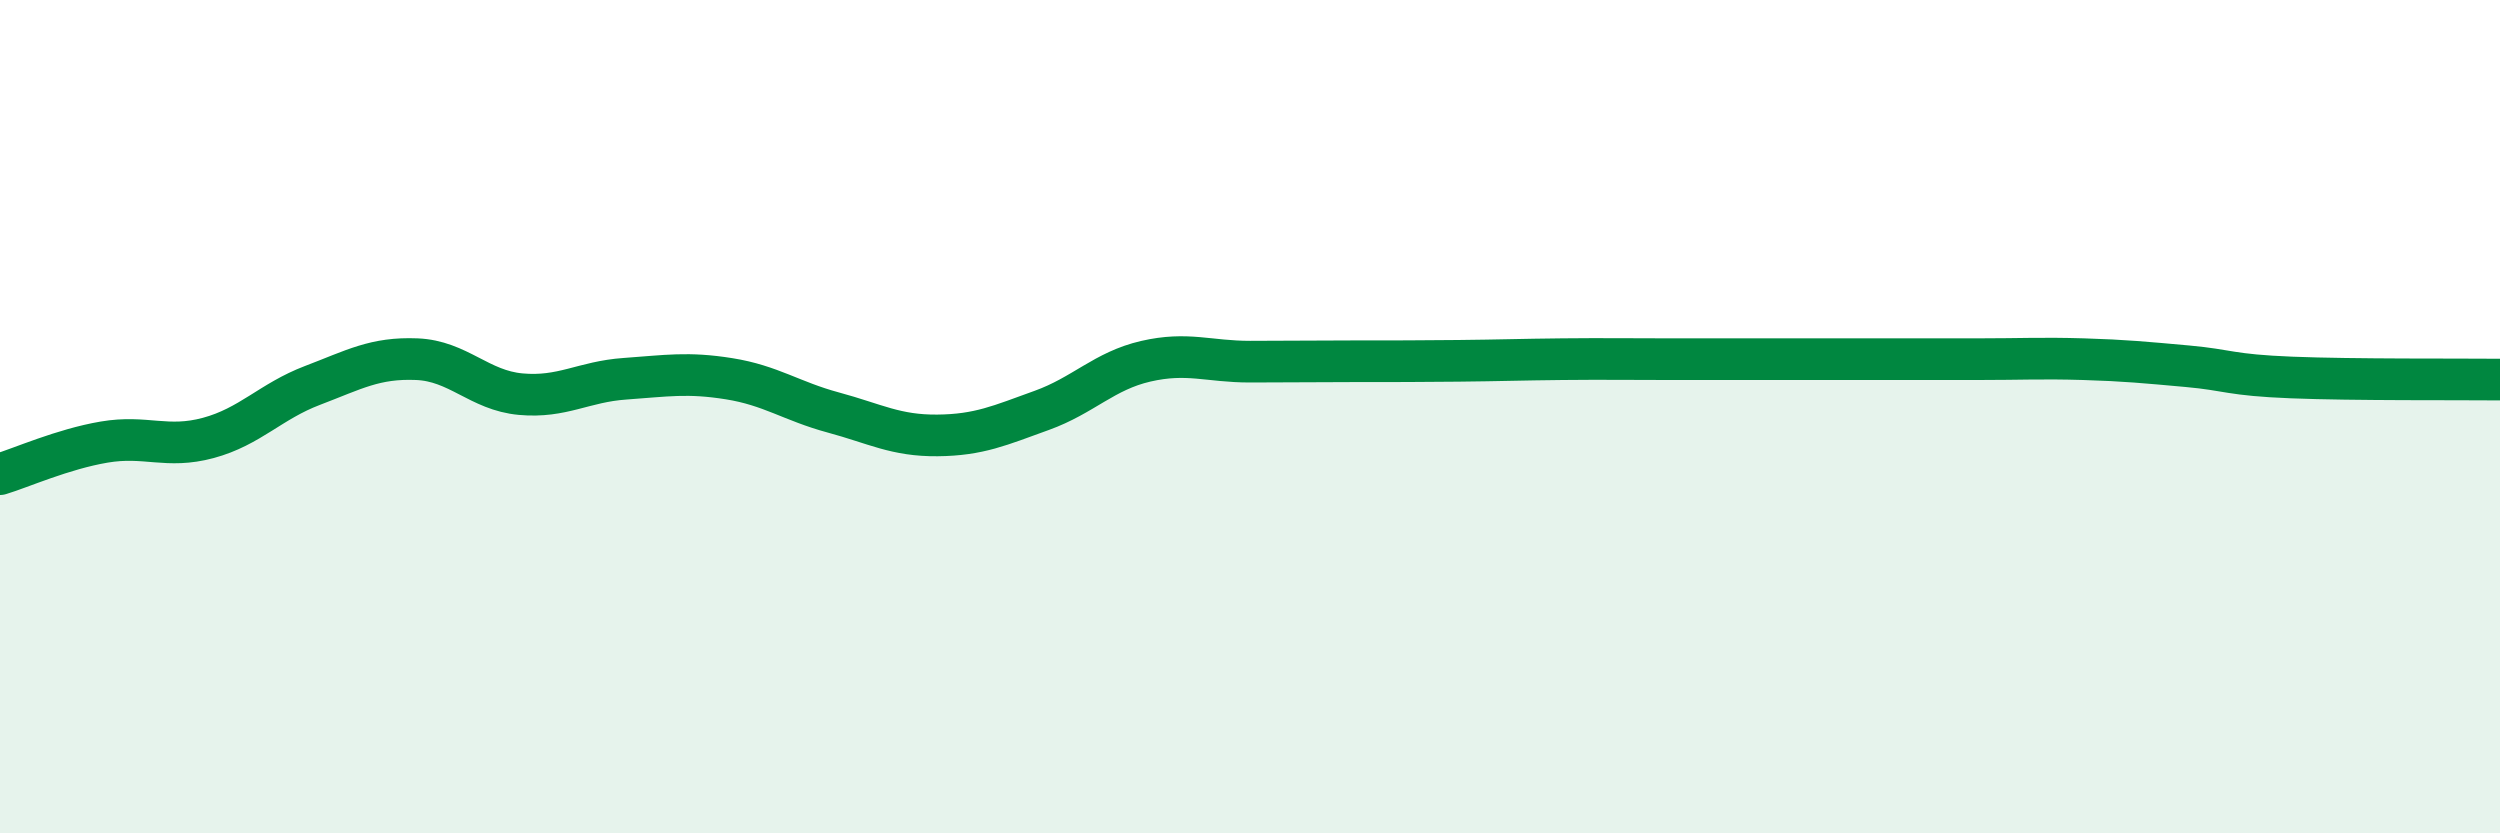 
    <svg width="60" height="20" viewBox="0 0 60 20" xmlns="http://www.w3.org/2000/svg">
      <path
        d="M 0,11.38 C 0.5,11.23 1.5,10.78 2.5,10.61 C 3.5,10.44 4,10.78 5,10.51 C 6,10.24 6.5,9.63 7.5,9.25 C 8.5,8.87 9,8.58 10,8.62 C 11,8.66 11.5,9.37 12.5,9.46 C 13.5,9.55 14,9.16 15,9.09 C 16,9.02 16.5,8.93 17.5,9.09 C 18.5,9.25 19,9.63 20,9.9 C 21,10.17 21.5,10.46 22.5,10.45 C 23.5,10.44 24,10.21 25,9.85 C 26,9.49 26.5,8.9 27.5,8.67 C 28.5,8.44 29,8.68 30,8.68 C 31,8.68 31.5,8.67 32.5,8.67 C 33.5,8.67 34,8.67 35,8.66 C 36,8.65 36.5,8.63 37.5,8.62 C 38.5,8.61 39,8.62 40,8.62 C 41,8.62 41.5,8.62 42.5,8.62 C 43.5,8.62 44,8.62 45,8.62 C 46,8.62 46.5,8.62 47.5,8.62 C 48.5,8.62 49,8.59 50,8.62 C 51,8.65 51.5,8.7 52.5,8.79 C 53.5,8.88 53.5,9 55,9.06 C 56.5,9.12 59,9.1 60,9.11L60 20L0 20Z"
        fill="#008740"
        opacity="0.1"
        stroke-linecap="round"
        stroke-linejoin="round"
      />
      <path
        d="M 0,11.38 C 0.5,11.23 1.5,10.78 2.5,10.61 C 3.5,10.44 4,10.78 5,10.51 C 6,10.24 6.5,9.63 7.5,9.25 C 8.5,8.87 9,8.58 10,8.62 C 11,8.66 11.5,9.37 12.5,9.46 C 13.5,9.55 14,9.16 15,9.09 C 16,9.02 16.5,8.93 17.5,9.09 C 18.5,9.25 19,9.63 20,9.9 C 21,10.17 21.5,10.46 22.5,10.45 C 23.5,10.44 24,10.21 25,9.85 C 26,9.49 26.5,8.9 27.5,8.67 C 28.5,8.44 29,8.68 30,8.68 C 31,8.68 31.5,8.67 32.5,8.67 C 33.5,8.67 34,8.67 35,8.66 C 36,8.65 36.5,8.63 37.5,8.62 C 38.5,8.61 39,8.62 40,8.62 C 41,8.62 41.5,8.62 42.5,8.62 C 43.5,8.62 44,8.62 45,8.62 C 46,8.62 46.5,8.62 47.5,8.62 C 48.5,8.62 49,8.59 50,8.62 C 51,8.65 51.5,8.7 52.5,8.79 C 53.5,8.88 53.5,9 55,9.06 C 56.5,9.12 59,9.1 60,9.11"
        stroke="#008740"
        stroke-width="1"
        fill="none"
        stroke-linecap="round"
        stroke-linejoin="round"
      />
    </svg>
  